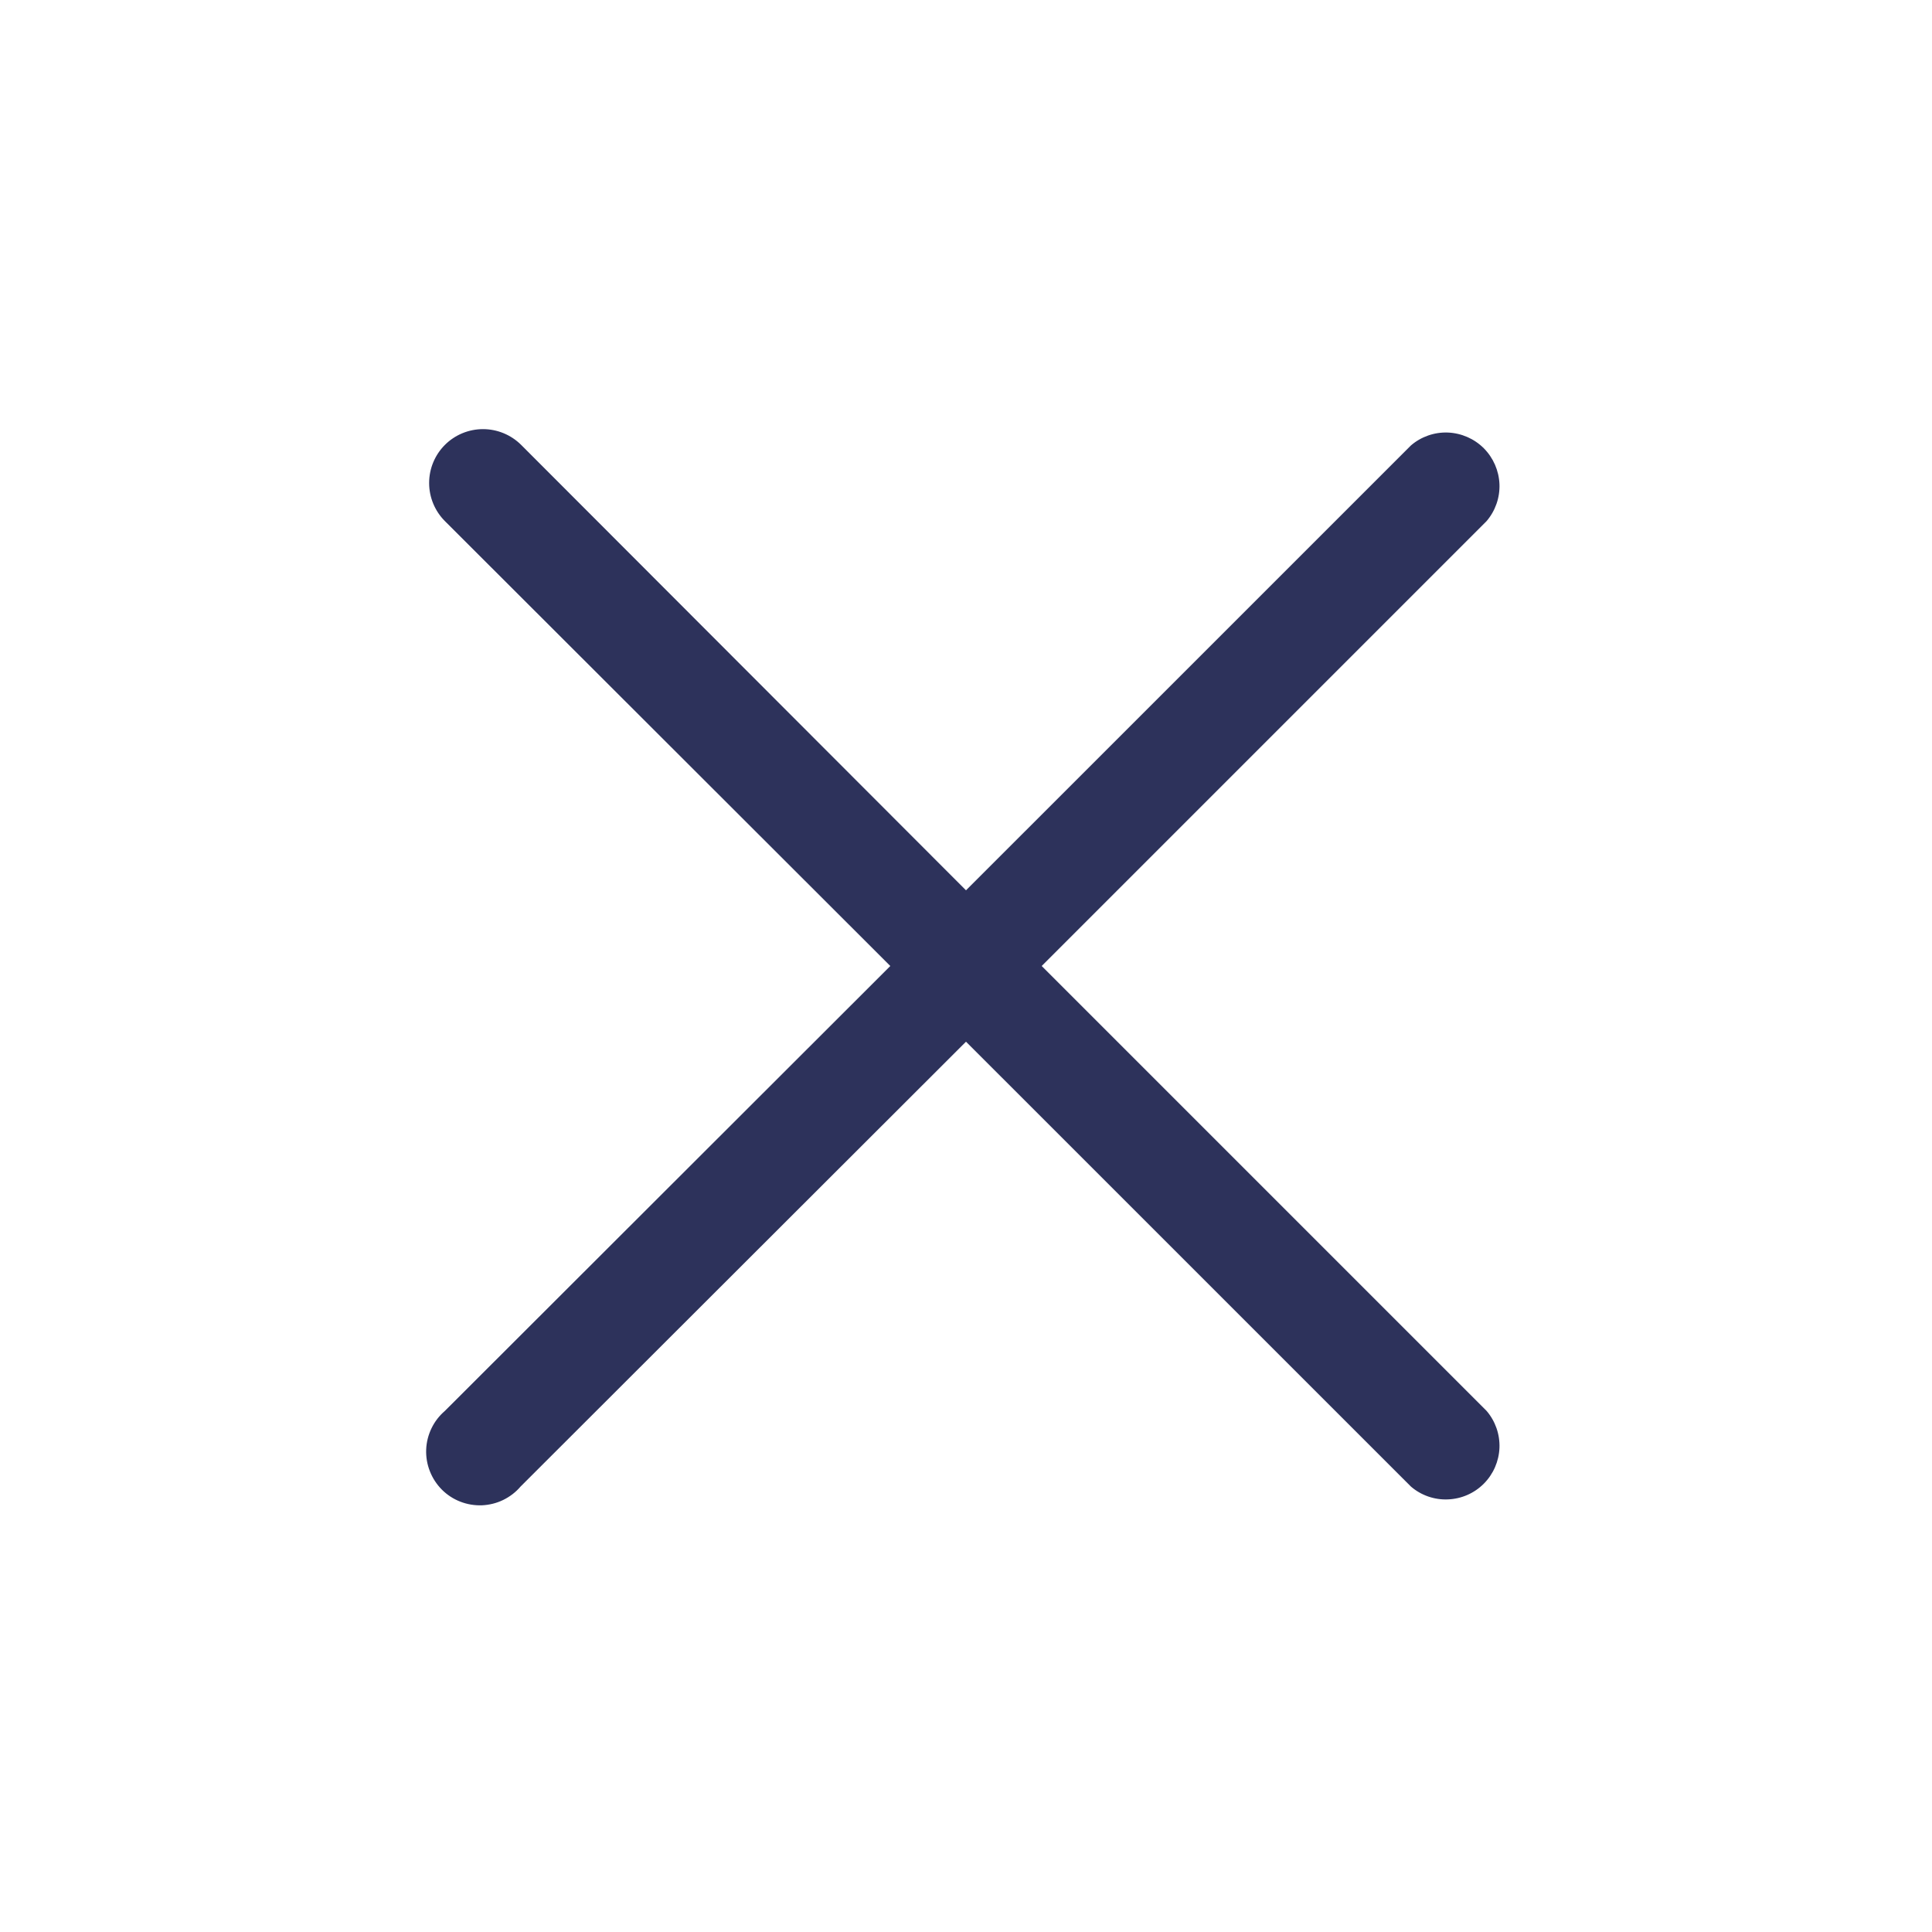 <svg width="34" height="34" viewBox="0 0 34 34" fill="none" xmlns="http://www.w3.org/2000/svg">
<path d="M18.332 17L26.161 9.171C26.316 8.99 26.397 8.757 26.388 8.52C26.378 8.282 26.28 8.057 26.112 7.888C25.944 7.72 25.718 7.622 25.48 7.612C25.243 7.603 25.01 7.684 24.83 7.839L17 15.668L9.171 7.829C8.993 7.652 8.752 7.552 8.5 7.552C8.249 7.552 8.007 7.652 7.83 7.829C7.652 8.007 7.552 8.248 7.552 8.5C7.552 8.751 7.652 8.993 7.83 9.171L15.668 17L7.83 24.829C7.731 24.914 7.65 25.018 7.594 25.135C7.537 25.253 7.505 25.38 7.5 25.51C7.495 25.64 7.517 25.77 7.565 25.891C7.612 26.012 7.684 26.122 7.776 26.215C7.868 26.307 7.978 26.379 8.099 26.426C8.221 26.474 8.35 26.495 8.48 26.491C8.61 26.485 8.738 26.454 8.855 26.397C8.972 26.34 9.077 26.26 9.161 26.161L17 18.332L24.83 26.161C25.01 26.316 25.243 26.397 25.48 26.387C25.718 26.378 25.944 26.28 26.112 26.111C26.28 25.943 26.378 25.718 26.388 25.48C26.397 25.242 26.316 25.01 26.161 24.829L18.332 17Z" fill="#2D325B"/>
</svg>
